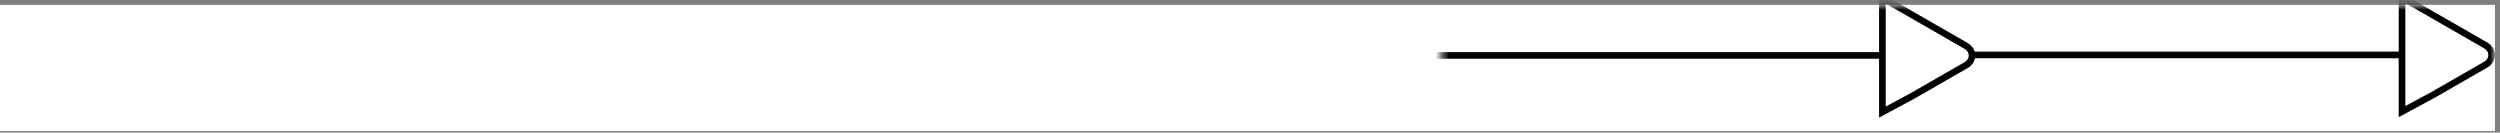 <svg width="377px" height="20px" viewBox="0 0 377 20" version="1.1" xmlns="http://www.w3.org/2000/svg" xmlns:xlink="http://www.w3.org/1999/xlink">
	<rect x="0" y="0" width="377" height="20" fill="#808080" stroke="none"/>
	<defs>
		<polygon id="path-1" points="0.729 0.762 19.765 0.762 19.765 377 0.729 377"></polygon>
	</defs>
	<g id="Page-1" stroke="none" stroke-width="1" fill="none" fill-rule="evenodd">
		<g id="Categories" transform="translate(-924, -825)">
			<g id="Group-60-Copy-2" transform="translate(1112.5, 835) rotate(-270) translate(-1112.5, -835) translate(1102.5, 646.5)">
				<mask id="mask-2" fill="white">
					<use xlink:href="#path-1"></use>
				</mask>
				<use id="Clip-59" fill="#FFFFFF" xlink:href="#path-1"></use>
				<path d="M9.343,279.855 C9.113,280.284 8.796,280.722 8.196,280.722 C7.606,280.722 7.302,280.316 7.062,279.876 L2.556,272.032 L0.502,268.207 L16.037,268.207 L9.343,279.855 Z M1.213,180.44 C1.213,176.589 4.345,173.457 8.196,173.457 C12.047,173.457 15.179,176.589 15.179,180.44 C15.179,184.291 12.047,187.423 8.196,187.423 C4.345,187.423 1.213,184.291 1.213,180.44 Z M7.225,80.987 C7.455,80.559 7.772,80.121 8.372,80.121 C8.964,80.121 9.278,80.548 9.506,80.966 L14.011,88.81 L16.065,92.635 L0.53,92.635 L7.225,80.987 Z M7.152,2.629 C7.382,2.2 7.699,1.762 8.299,1.762 C8.891,1.762 9.204,2.19 9.433,2.608 L13.938,10.452 L15.992,14.277 L0.457,14.277 L7.152,2.629 Z M8.696,188.398 C12.865,188.137 16.179,184.673 16.179,180.44 C16.179,176.261 12.95,172.828 8.857,172.49 L8.857,93.635 L17.737,93.635 L14.889,88.331 L10.384,80.487 C10.22,80.188 9.761,79.354 8.784,79.162 L8.784,15.277 L17.664,15.277 L14.816,9.973 L10.31,2.129 C10.126,1.791 9.564,0.762 8.299,0.762 C7.021,0.762 6.456,1.81 6.247,2.199 L-1.271,15.277 L7.784,15.277 L7.784,79.212 C6.919,79.468 6.494,80.235 6.32,80.558 L-1.198,93.635 L7.857,93.635 L7.857,172.473 C3.613,172.653 0.213,176.153 0.213,180.44 C0.213,184.673 3.527,188.137 7.696,188.398 L7.696,267.207 L-1.17,267.207 L1.679,272.511 L6.184,280.357 C6.343,280.646 6.781,281.436 7.696,281.659 L7.696,377.001 C7.696,377.277 7.92,377.501 8.196,377.501 C8.472,377.501 8.696,377.277 8.696,377.001 L8.696,281.659 C9.624,281.433 10.068,280.619 10.248,280.285 L17.765,267.207 L8.696,267.207 L8.696,188.398 Z" id="Fill-58" fill="#000000" mask="url(#mask-2)"></path>
			</g>
		</g>
	</g>
</svg>
